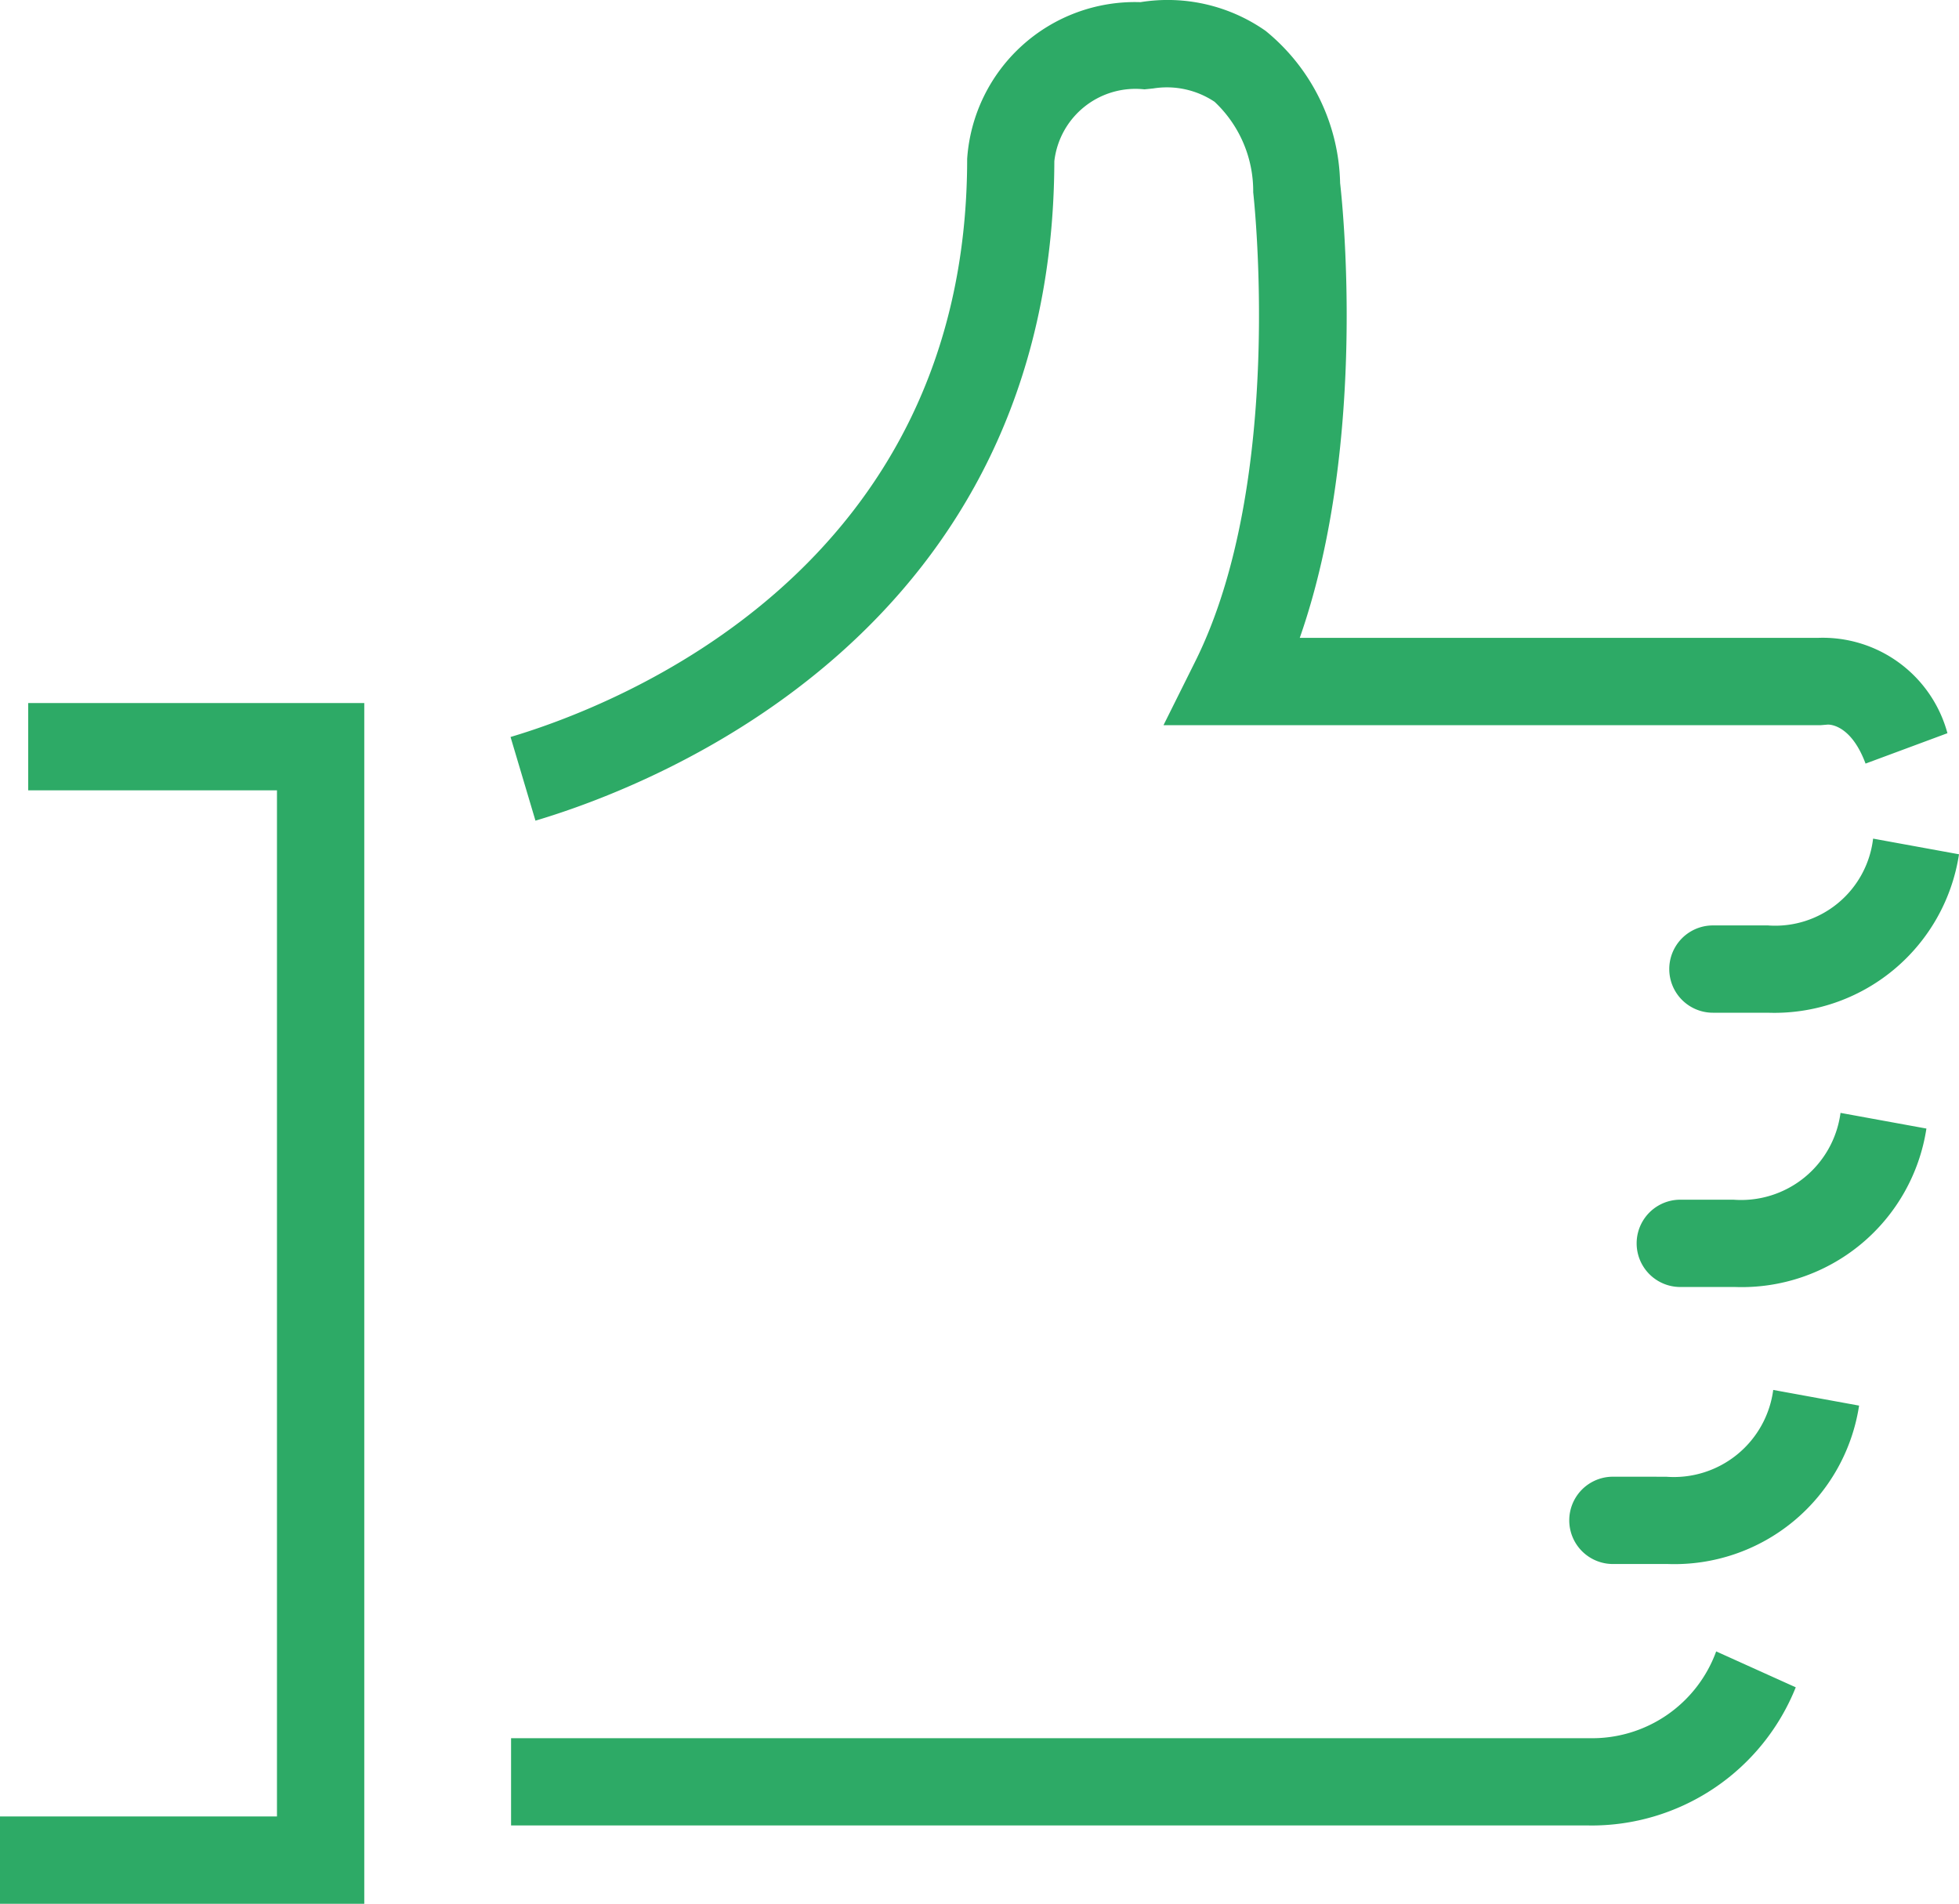 <svg xmlns="http://www.w3.org/2000/svg" width="60" height="58.313" viewBox="0 0 60 58.313">
  <path id="ikon-akceptacja" d="M11.157,45.231H0V42.556H8.483V11.125H.864V8.451H11.157Zm37.515-2.4H15.653V40.158h33.02A4.042,4.042,0,0,0,52.563,37.5L55,38.6A6.738,6.738,0,0,1,48.673,42.832Zm2.36-10.681a3.071,3.071,0,0,0,3.278-2.659l2.63.48a5.722,5.722,0,0,1-5.859,4.852H49.4a1.337,1.337,0,0,1,0-2.674Zm2.062-8.486a3.07,3.07,0,0,0,3.277-2.659l2.631.48a5.722,5.722,0,0,1-5.864,4.853H51.464a1.337,1.337,0,0,1,0-2.674Zm1.064-8.4a3.019,3.019,0,0,0,3.211-2.66l2.631.48a5.722,5.722,0,0,1-5.861,4.853H52.463a1.337,1.337,0,1,1,0-2.674h1.7ZM16.4,12.054l-.763-2.563C18.92,8.515,29.622,4.356,29.622-8.217a5.151,5.151,0,0,1,5.309-4.8,5.226,5.226,0,0,1,3.831.879,6.178,6.178,0,0,1,2.283,4.664c.038.324.893,7.85-1.236,13.929H55.673a3.957,3.957,0,0,1,3.973,2.92l-2.508.931c-.463-1.246-1.156-1.195-1.164-1.194l-.218.018H35.635L36.6,7.193c2.778-5.556,1.793-14.3,1.783-14.386A3.753,3.753,0,0,0,37.2-9.965a2.63,2.63,0,0,0-1.877-.409l-.271.028a2.5,2.5,0,0,0-2.76,2.2C32.254,6.222,20.123,10.947,16.4,12.054Z" transform="translate(0 13.083)" fill="#2daa66"/>
</svg>
